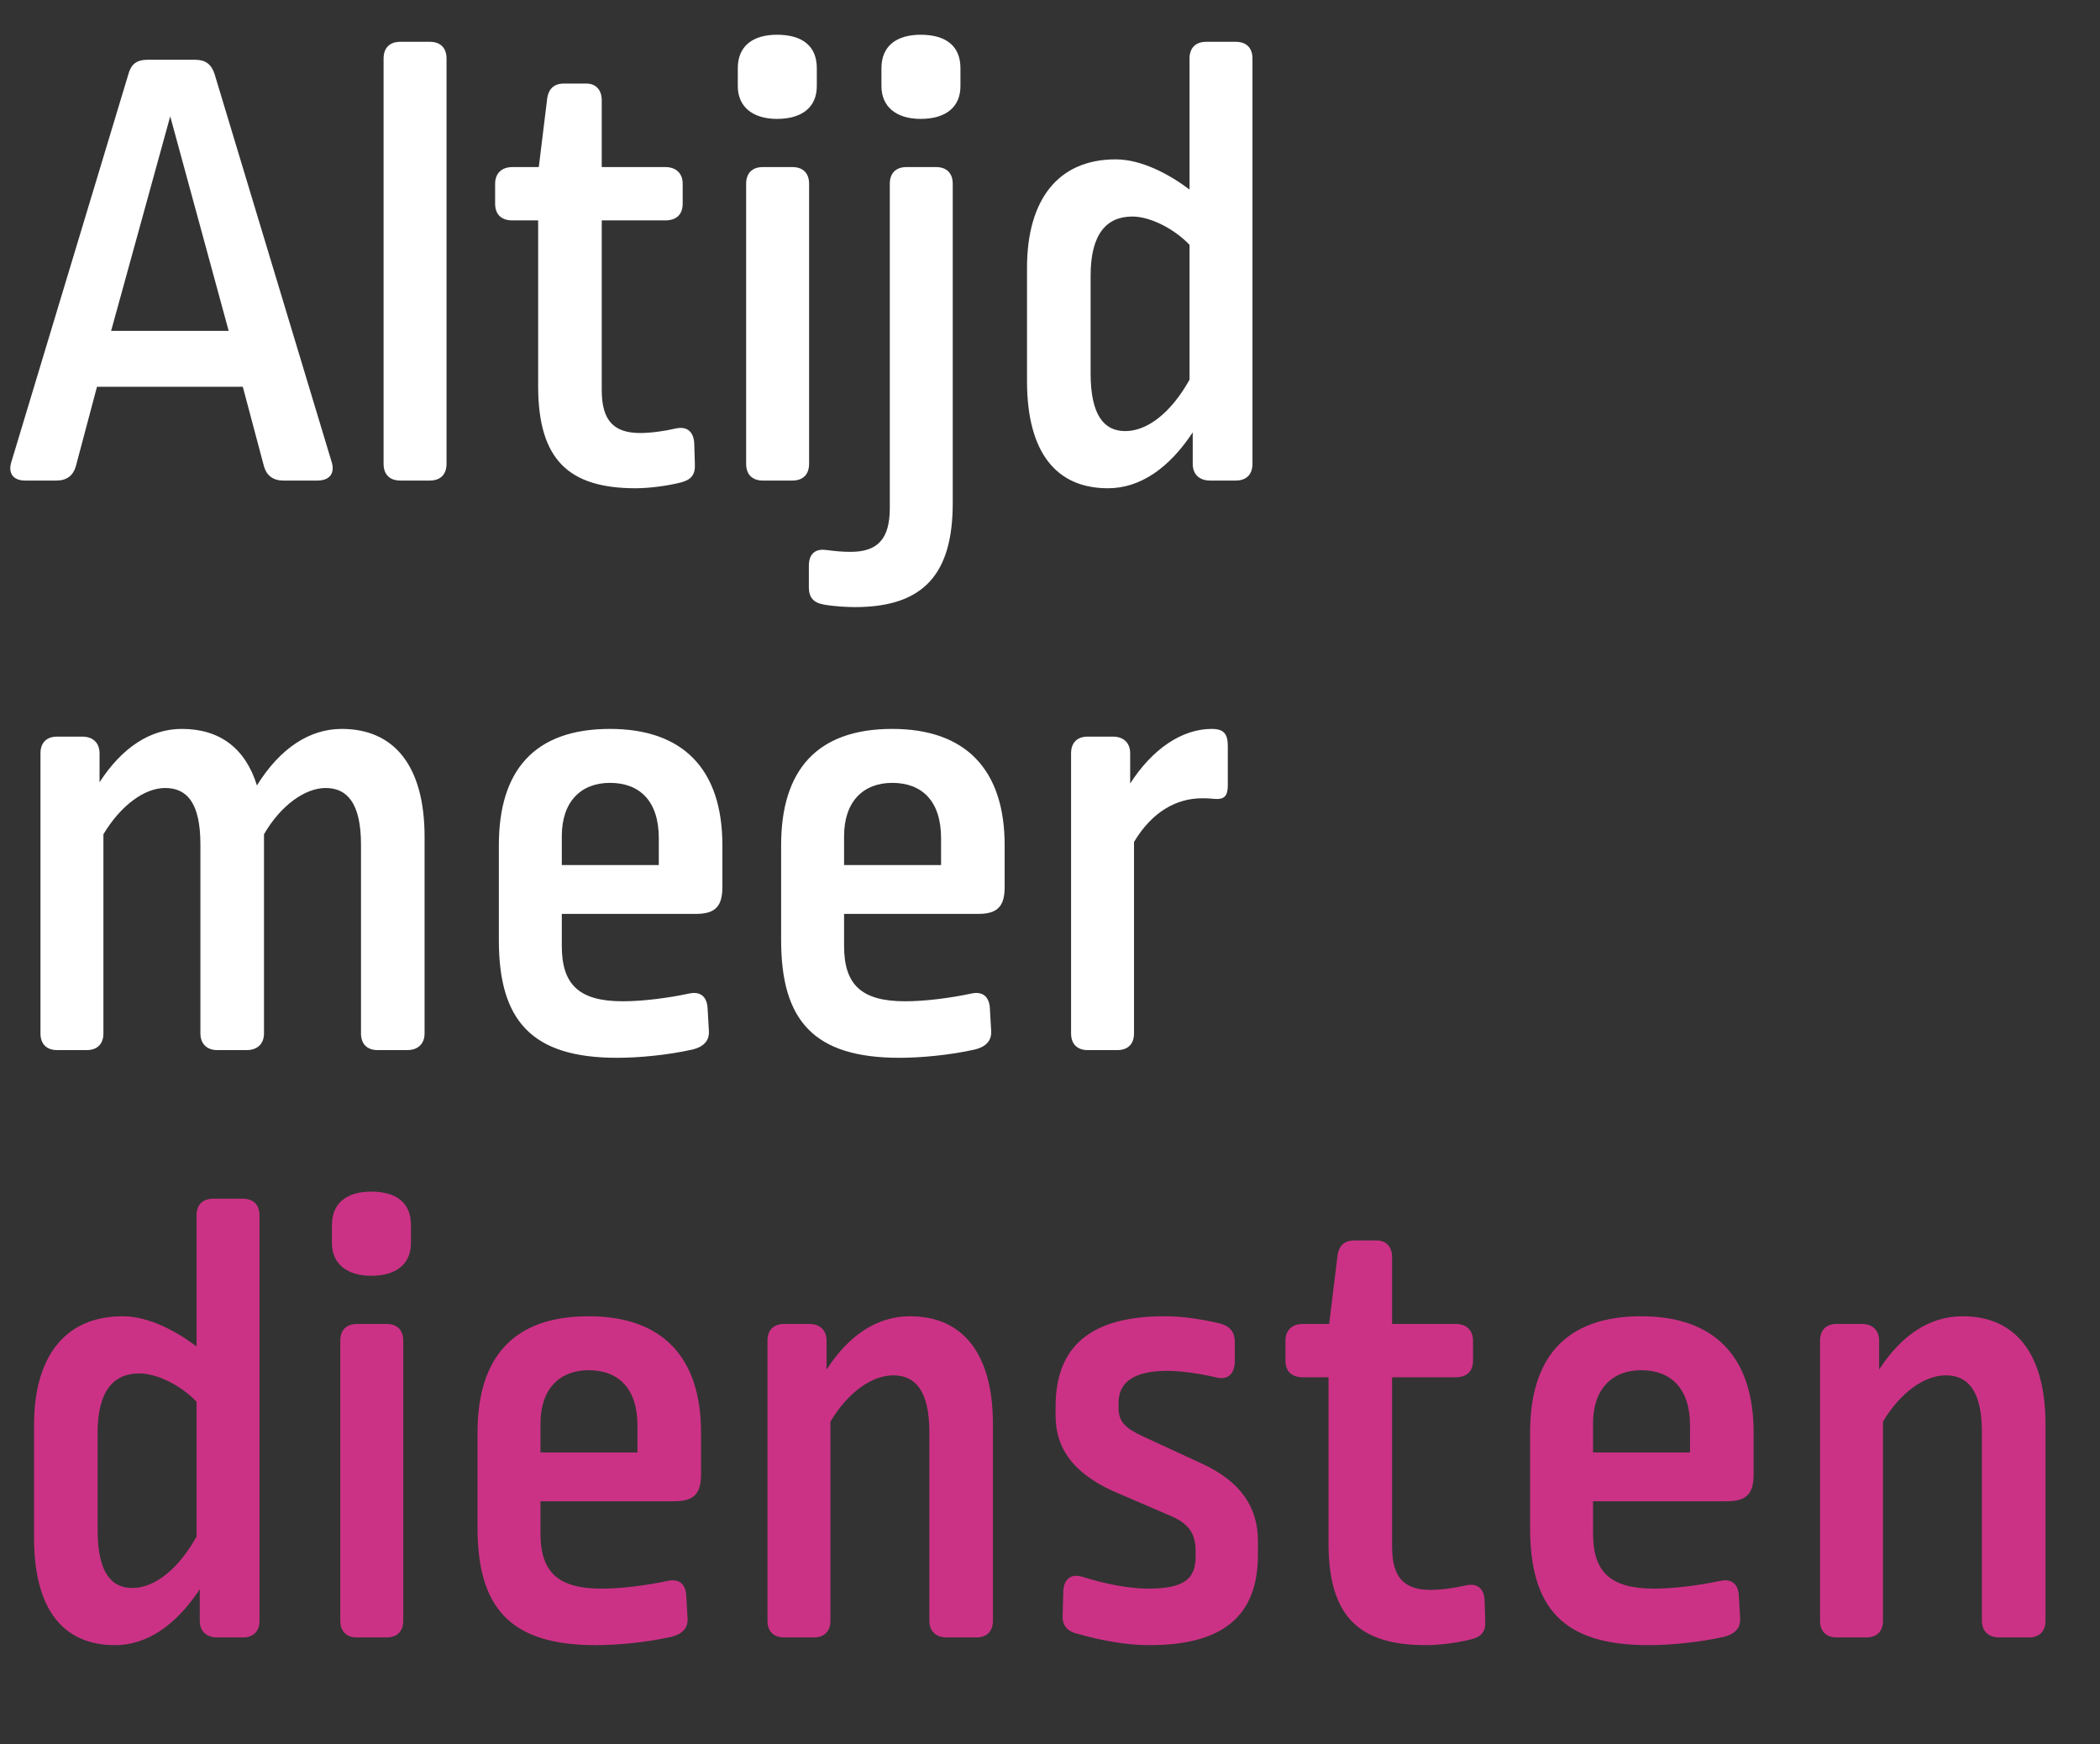 <svg width="118" height="98" viewBox="0 0 118 98" fill="none" xmlns="http://www.w3.org/2000/svg">
<rect x="0" y="0" width="118" height="98" fill="#333333" stroke="none"/>
<path d="M8.265 3.359H10.972C11.55 3.359 11.874 3.612 12.055 4.153L18.624 25.917C18.84 26.567 18.552 27 17.83 27H15.917C15.339 27 14.978 26.711 14.834 26.206L13.643 21.73H5.45L4.259 26.206C4.115 26.711 3.754 27 3.176 27H1.408C0.722 27 0.433 26.567 0.65 25.917L7.219 4.153C7.363 3.612 7.688 3.359 8.265 3.359ZM9.565 6.536L6.244 18.59H12.849L9.565 6.536ZM22.492 2.349H24.152C24.766 2.349 25.091 2.71 25.091 3.287V26.062C25.091 26.639 24.766 27 24.152 27H22.492C21.879 27 21.554 26.639 21.554 26.062V3.287C21.554 2.71 21.879 2.349 22.492 2.349ZM31.683 4.695H32.946C33.487 4.695 33.812 5.056 33.812 5.633V9.387H37.385C37.999 9.387 38.36 9.748 38.36 10.325V11.444C38.36 12.058 37.999 12.383 37.385 12.383H33.812V21.911C33.812 23.643 34.498 24.329 35.977 24.329C36.555 24.329 37.349 24.221 37.963 24.076C38.612 23.932 38.973 24.257 39.009 24.907L39.045 26.062C39.081 26.675 38.829 26.964 38.251 27.108C37.566 27.289 36.483 27.433 35.725 27.433C31.971 27.433 30.239 25.845 30.239 21.694V12.383H28.795C28.181 12.383 27.821 12.058 27.821 11.444V10.325C27.821 9.748 28.181 9.387 28.795 9.387H30.275L30.744 5.561C30.816 4.984 31.141 4.695 31.683 4.695ZM42.865 9.387H44.525C45.139 9.387 45.463 9.748 45.463 10.325V26.062C45.463 26.639 45.139 27 44.525 27H42.865C42.251 27 41.926 26.639 41.926 26.062V10.325C41.926 9.748 42.251 9.387 42.865 9.387ZM43.659 1.952C45.102 1.952 45.897 2.601 45.897 3.829V4.839C45.897 5.994 45.102 6.68 43.659 6.68C42.287 6.68 41.457 5.994 41.457 4.839V3.829C41.457 2.601 42.287 1.952 43.659 1.952ZM50.936 9.387H52.596C53.21 9.387 53.535 9.748 53.535 10.325V28.263C53.535 32.197 51.947 34.11 48.049 34.11C47.616 34.11 46.858 34.074 46.28 33.966C45.703 33.858 45.45 33.569 45.45 32.991V31.8C45.45 31.151 45.775 30.826 46.389 30.898C46.966 30.97 47.327 31.006 47.796 31.006C49.312 31.006 49.998 30.284 49.998 28.552V10.325C49.998 9.748 50.323 9.387 50.936 9.387ZM51.73 1.952C53.174 1.952 53.968 2.601 53.968 3.829V4.839C53.968 5.994 53.174 6.68 51.73 6.68C50.359 6.68 49.529 5.994 49.529 4.839V3.829C49.529 2.601 50.359 1.952 51.73 1.952ZM67.778 2.349H69.438C70.052 2.349 70.377 2.71 70.377 3.287V26.062C70.377 26.639 70.052 27 69.438 27H67.995C67.381 27 67.02 26.639 67.02 26.062V24.293C65.685 26.314 64.061 27.433 62.256 27.433C59.369 27.433 57.708 25.448 57.708 21.406V15.053C57.708 11.191 59.477 8.954 62.689 8.954C64.205 8.954 65.793 9.856 66.84 10.65V3.287C66.84 2.71 67.165 2.349 67.778 2.349ZM63.627 12.166C62.184 12.166 61.282 13.14 61.282 15.486V20.973C61.282 23.391 62.075 24.221 63.23 24.221C64.458 24.221 65.793 23.21 66.84 21.334V13.754C65.937 12.816 64.602 12.166 63.627 12.166ZM19.201 40.954C22.161 40.954 23.857 43.047 23.857 47.017V58.062C23.857 58.639 23.496 59 22.883 59H21.222C20.609 59 20.284 58.639 20.284 58.062V47.45C20.284 45.104 19.49 44.274 18.299 44.274C17.144 44.274 15.772 45.249 14.834 46.873V58.062C14.834 58.639 14.473 59 13.86 59H12.199C11.622 59 11.261 58.639 11.261 58.062V47.45C11.261 45.104 10.503 44.274 9.276 44.274C8.121 44.274 6.785 45.249 5.811 46.873V58.062C5.811 58.639 5.486 59 4.872 59H3.212C2.599 59 2.274 58.639 2.274 58.062V42.325C2.274 41.748 2.599 41.387 3.212 41.387H4.62C5.233 41.387 5.594 41.748 5.594 42.325V43.949C6.858 42 8.446 40.954 10.214 40.954C12.344 40.954 13.787 42.036 14.437 44.13C15.736 42.036 17.397 40.954 19.201 40.954ZM34.275 40.954C38.389 40.954 40.591 43.228 40.591 47.486V49.833C40.591 50.879 40.23 51.348 39.111 51.348H31.568V53.153C31.568 55.355 32.578 56.257 34.996 56.257C36.115 56.257 37.523 56.077 38.714 55.824C39.364 55.679 39.725 56.004 39.761 56.654L39.833 57.917C39.869 58.495 39.508 58.819 38.931 58.964C37.487 59.289 35.863 59.433 34.672 59.433C29.871 59.433 28.031 57.34 28.031 52.828V47.486C28.031 43.3 30.016 40.954 34.275 40.954ZM34.275 43.986C32.651 43.986 31.568 45.032 31.568 46.981V48.605H37.018V47.09C37.018 44.996 35.935 43.986 34.275 43.986ZM50.136 40.954C54.25 40.954 56.452 43.228 56.452 47.486V49.833C56.452 50.879 56.091 51.348 54.972 51.348H47.429V53.153C47.429 55.355 48.439 56.257 50.858 56.257C51.976 56.257 53.384 56.077 54.575 55.824C55.225 55.679 55.586 56.004 55.622 56.654L55.694 57.917C55.73 58.495 55.369 58.819 54.792 58.964C53.348 59.289 51.724 59.433 50.533 59.433C45.732 59.433 43.892 57.34 43.892 52.828V47.486C43.892 43.3 45.877 40.954 50.136 40.954ZM50.136 43.986C48.511 43.986 47.429 45.032 47.429 46.981V48.605H52.879V47.09C52.879 44.996 51.796 43.986 50.136 43.986ZM68.088 40.954C68.81 40.954 68.991 41.279 68.991 41.928V44.13C68.991 44.743 68.774 44.924 68.269 44.888C67.872 44.852 67.8 44.852 67.547 44.852C66.103 44.852 64.732 45.61 63.721 47.306V58.062C63.721 58.639 63.396 59 62.783 59H61.122C60.509 59 60.184 58.639 60.184 58.062V42.325C60.184 41.748 60.509 41.387 61.122 41.387H62.53C63.144 41.387 63.505 41.748 63.505 42.325V44.022C64.732 42.109 66.392 40.954 68.088 40.954Z" fill="white"/>
<path d="M11.983 67.349H13.643C14.257 67.349 14.581 67.71 14.581 68.287V91.062C14.581 91.639 14.257 92 13.643 92H12.199C11.586 92 11.225 91.639 11.225 91.062V89.293C9.889 91.314 8.265 92.433 6.461 92.433C3.573 92.433 1.913 90.448 1.913 86.406V80.053C1.913 76.192 3.681 73.954 6.894 73.954C8.41 73.954 9.998 74.856 11.044 75.65V68.287C11.044 67.71 11.369 67.349 11.983 67.349ZM7.832 77.166C6.388 77.166 5.486 78.141 5.486 80.487V85.972C5.486 88.391 6.28 89.221 7.435 89.221C8.662 89.221 9.998 88.21 11.044 86.334V78.754C10.142 77.816 8.807 77.166 7.832 77.166ZM20.06 74.387H21.72C22.334 74.387 22.659 74.748 22.659 75.325V91.062C22.659 91.639 22.334 92 21.72 92H20.06C19.447 92 19.122 91.639 19.122 91.062V75.325C19.122 74.748 19.447 74.387 20.06 74.387ZM20.854 66.952C22.298 66.952 23.092 67.601 23.092 68.829V69.839C23.092 70.994 22.298 71.68 20.854 71.68C19.483 71.68 18.652 70.994 18.652 69.839V68.829C18.652 67.601 19.483 66.952 20.854 66.952ZM33.076 73.954C37.191 73.954 39.392 76.228 39.392 80.487V82.832C39.392 83.879 39.032 84.348 37.913 84.348H30.369V86.153C30.369 88.355 31.38 89.257 33.798 89.257C34.917 89.257 36.325 89.076 37.516 88.824C38.165 88.68 38.526 89.004 38.562 89.654L38.635 90.917C38.671 91.495 38.31 91.82 37.732 91.964C36.288 92.289 34.664 92.433 33.473 92.433C28.673 92.433 26.832 90.34 26.832 85.828V80.487C26.832 76.3 28.817 73.954 33.076 73.954ZM33.076 76.986C31.452 76.986 30.369 78.032 30.369 79.981V81.605H35.819V80.09C35.819 77.996 34.736 76.986 33.076 76.986ZM51.137 73.954C54.097 73.954 55.793 76.047 55.793 80.017V91.062C55.793 91.639 55.468 92 54.855 92H53.194C52.581 92 52.22 91.639 52.22 91.062V80.45C52.22 78.141 51.426 77.274 50.199 77.274C48.972 77.274 47.636 78.249 46.662 79.873V91.062C46.662 91.639 46.337 92 45.723 92H44.063C43.45 92 43.125 91.639 43.125 91.062V75.325C43.125 74.748 43.45 74.387 44.063 74.387H45.471C46.084 74.387 46.445 74.748 46.445 75.325V76.949C47.708 75 49.297 73.954 51.137 73.954ZM65.45 73.954C66.425 73.954 67.399 74.098 68.518 74.351C69.096 74.495 69.384 74.82 69.384 75.397V76.552C69.348 77.238 68.951 77.563 68.302 77.382C67.363 77.166 66.353 77.022 65.594 77.022C63.645 77.022 62.852 77.707 62.852 78.826V79.079C62.852 79.873 63.212 80.234 64.223 80.703L67.58 82.255C69.745 83.266 70.684 84.709 70.684 86.586V87.344C70.684 90.665 68.879 92.433 64.584 92.433C63.393 92.433 62.021 92.217 60.505 91.783C59.928 91.639 59.675 91.278 59.712 90.737L59.748 89.401C59.784 88.68 60.217 88.391 60.866 88.607C62.13 89.004 63.465 89.257 64.512 89.257C66.533 89.257 67.183 88.716 67.183 87.452V87.164C67.183 86.189 66.822 85.648 65.883 85.215L62.527 83.771C60.325 82.76 59.314 81.389 59.314 79.548V79.043C59.314 75.686 61.227 73.954 65.45 73.954ZM76.093 69.695H77.356C77.898 69.695 78.223 70.056 78.223 70.633V74.387H81.796C82.409 74.387 82.77 74.748 82.77 75.325V76.444C82.77 77.058 82.409 77.382 81.796 77.382H78.223V86.911C78.223 88.643 78.909 89.329 80.388 89.329C80.966 89.329 81.76 89.221 82.373 89.076C83.023 88.932 83.384 89.257 83.42 89.907L83.456 91.062C83.492 91.675 83.24 91.964 82.662 92.108C81.976 92.289 80.894 92.433 80.136 92.433C76.382 92.433 74.65 90.845 74.65 86.694V77.382H73.206C72.592 77.382 72.231 77.058 72.231 76.444V75.325C72.231 74.748 72.592 74.387 73.206 74.387H74.686L75.155 70.561C75.227 69.984 75.552 69.695 76.093 69.695ZM92.22 73.954C96.335 73.954 98.536 76.228 98.536 80.487V82.832C98.536 83.879 98.175 84.348 97.056 84.348H89.513V86.153C89.513 88.355 90.524 89.257 92.942 89.257C94.061 89.257 95.468 89.076 96.659 88.824C97.309 88.68 97.67 89.004 97.706 89.654L97.778 90.917C97.814 91.495 97.454 91.82 96.876 91.964C95.432 92.289 93.808 92.433 92.617 92.433C87.817 92.433 85.976 90.34 85.976 85.828V80.487C85.976 76.3 87.961 73.954 92.22 73.954ZM92.22 76.986C90.596 76.986 89.513 78.032 89.513 79.981V81.605H94.963V80.09C94.963 77.996 93.88 76.986 92.22 76.986ZM110.281 73.954C113.241 73.954 114.937 76.047 114.937 80.017V91.062C114.937 91.639 114.612 92 113.999 92H112.338C111.725 92 111.364 91.639 111.364 91.062V80.45C111.364 78.141 110.57 77.274 109.343 77.274C108.115 77.274 106.78 78.249 105.806 79.873V91.062C105.806 91.639 105.481 92 104.867 92H103.207C102.593 92 102.269 91.639 102.269 91.062V75.325C102.269 74.748 102.593 74.387 103.207 74.387H104.615C105.228 74.387 105.589 74.748 105.589 75.325V76.949C106.852 75 108.44 73.954 110.281 73.954Z" fill="#CB3285"/>
</svg>
